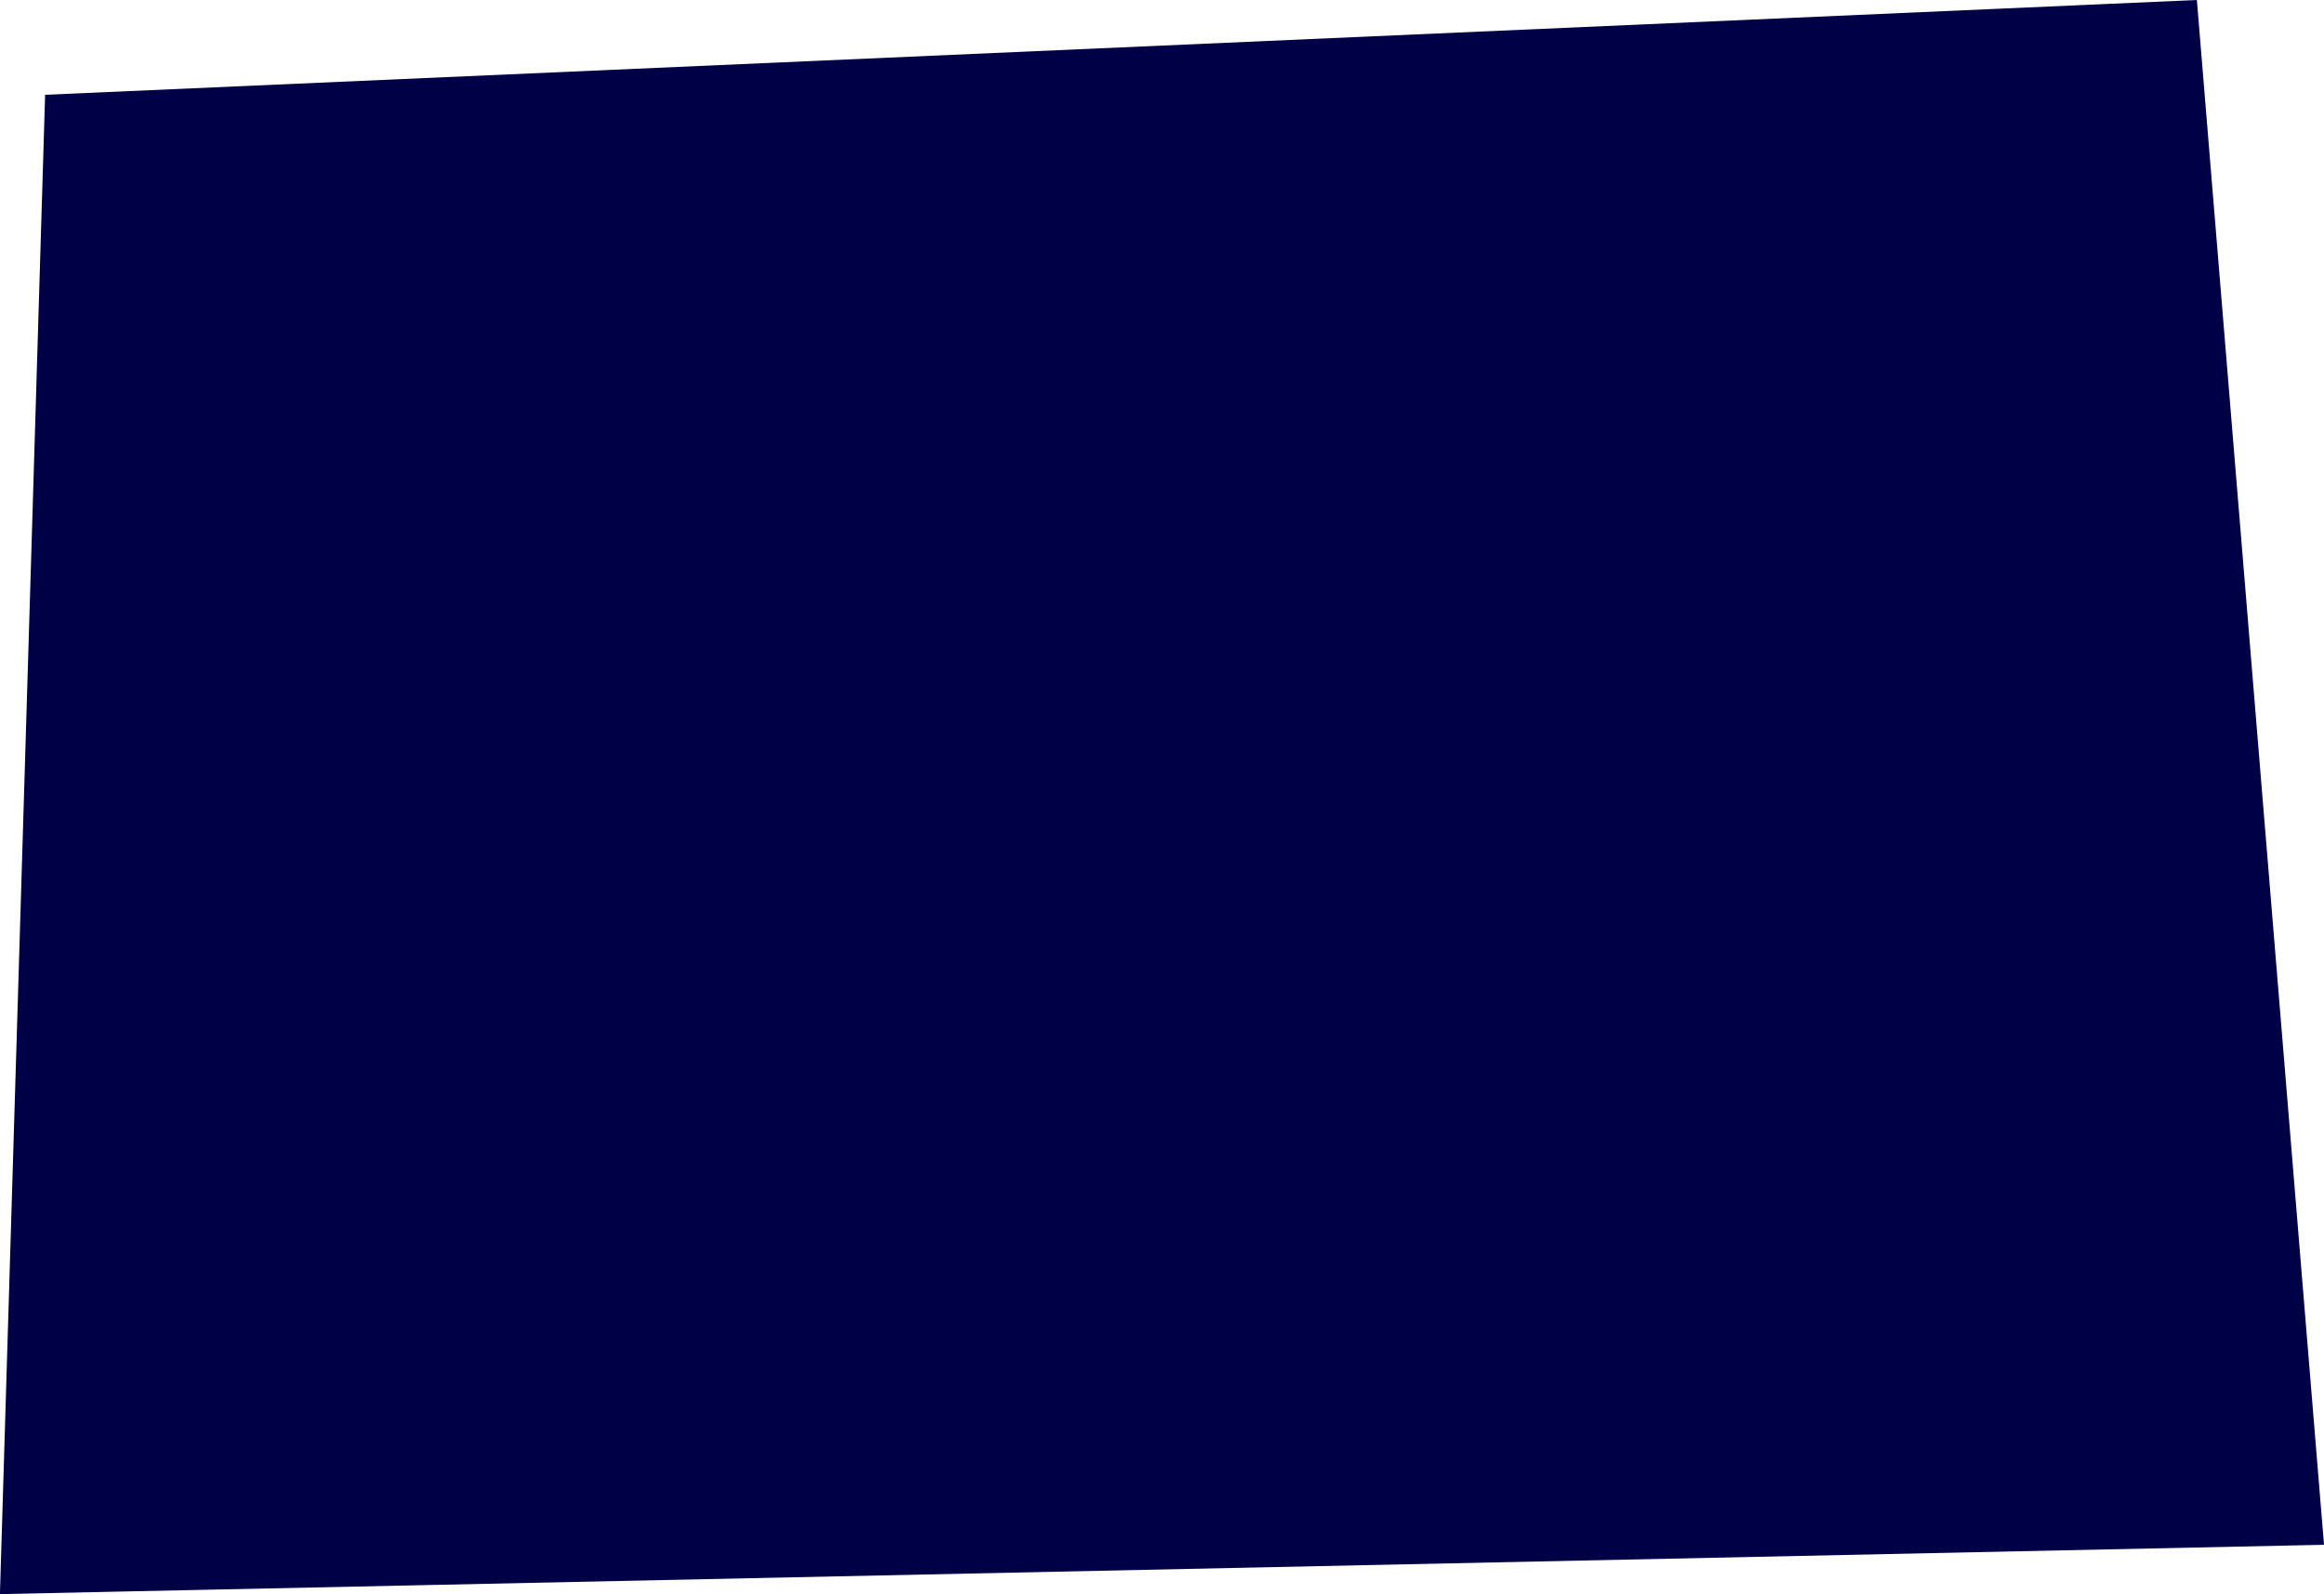 <?xml version="1.0" encoding="UTF-8"?> <svg xmlns="http://www.w3.org/2000/svg" width="542.28" height="372.03" viewBox="0 0 542.28 372.03">  <defs> <style> .cls-1 { fill: #000046; stroke: #000046; stroke-width: 2px; fill-rule: evenodd; } </style> </defs> <path id="_002" data-name="002" class="cls-1" d="M1331.2,6973.54l-540.184,11.47L801.5,6637.08l500.2-22.04Z" transform="translate(-790 -6614)"></path> </svg> 